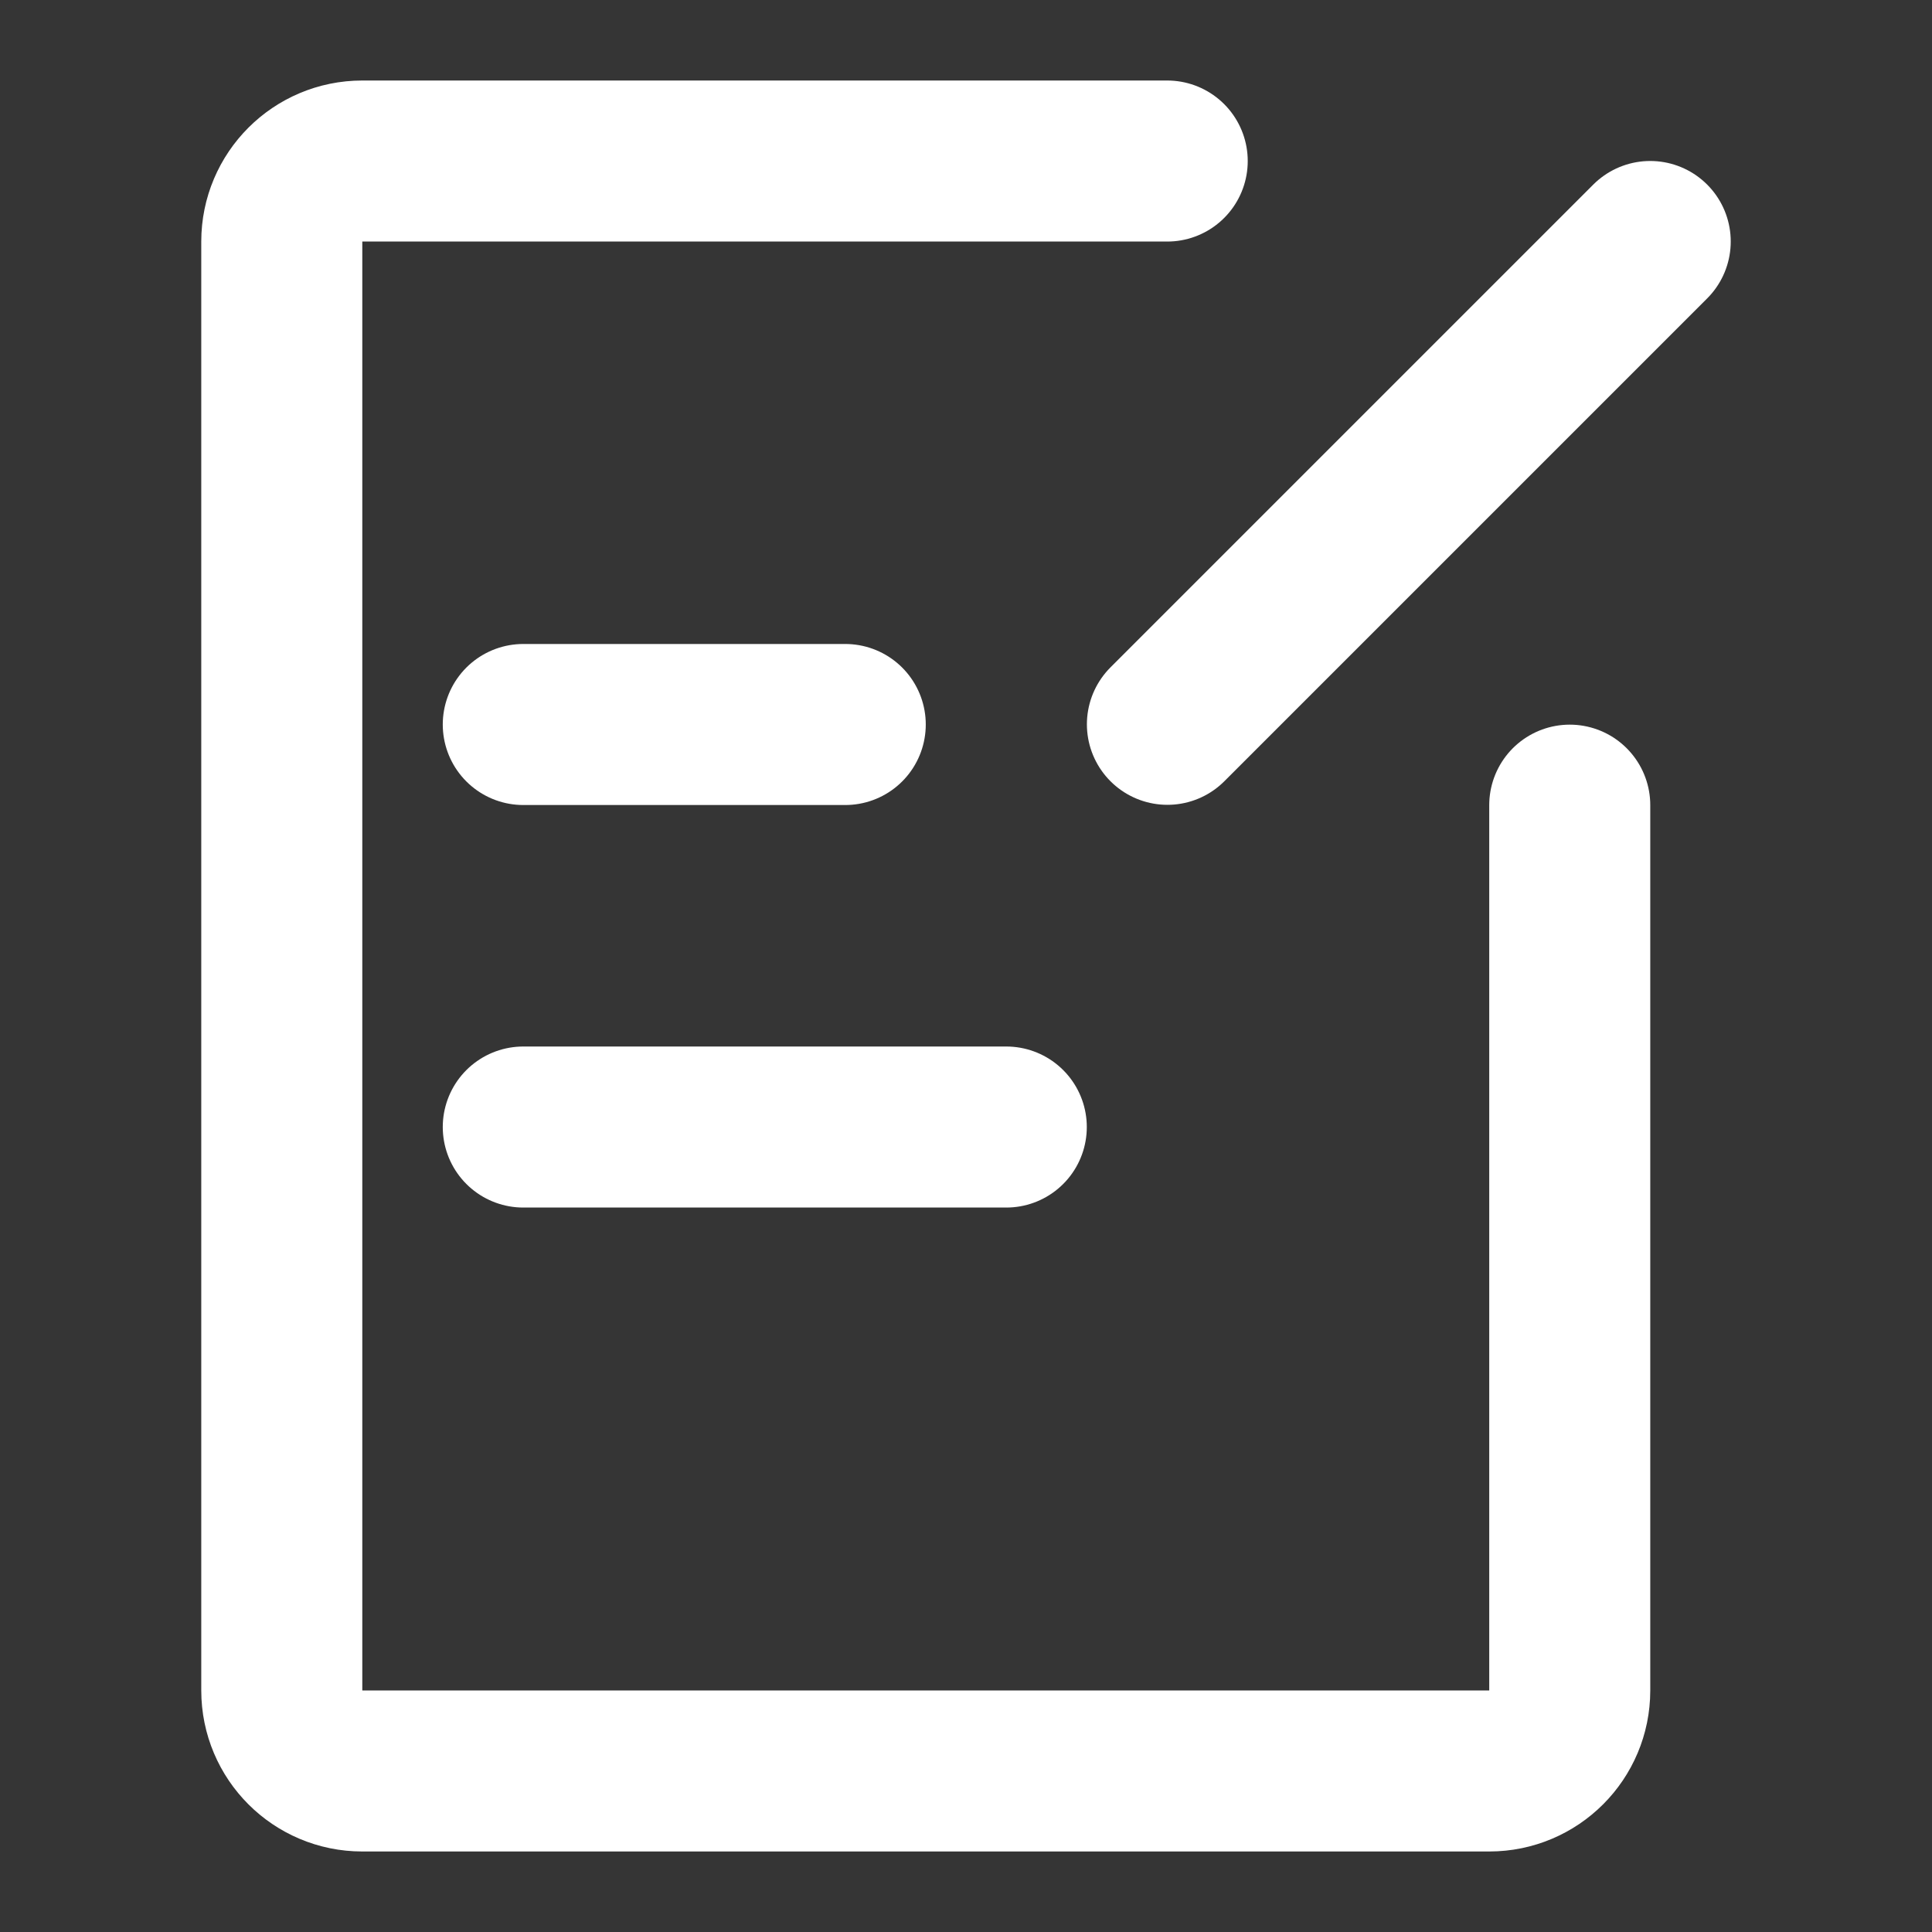 <?xml version="1.0" encoding="UTF-8"?>
<svg width="20px" height="20px" viewBox="0 0 20 20" version="1.1" xmlns="http://www.w3.org/2000/svg" xmlns:xlink="http://www.w3.org/1999/xlink">
    <rect x="0" y="0" width="20" height="20" fill="#333333" stroke="none"/>
    <title>编组</title>
    <g id="页面-1" stroke="none" stroke-width="1" fill="none" fill-rule="evenodd">
        <g id="加盟申请" transform="translate(-127, -2478)">
            <g id="编组-78" transform="translate(127, 2477)">
                <g id="编组" transform="translate(0, 1)">
                    <rect id="矩形" fill-opacity="0.01" fill="#FFFFFF" fill-rule="nonzero" x="0" y="0" width="20" height="20"></rect>
                    <path d="M12.083,1.667 L3.75,1.667 C3.29,1.667 2.917,2.04 2.917,2.5 L2.917,17.5 C2.917,17.96 3.29,18.333 3.75,18.333 L15.417,18.333 C15.877,18.333 16.25,17.96 16.25,17.5 L16.25,8.335" id="路径" stroke="#FFFFFF" stroke-width="1.667" stroke-linecap="round" stroke-linejoin="round"></path>
                    <line x1="5.417" y1="7.5" x2="8.75" y2="7.5" id="路径" stroke="#FFFFFF" stroke-width="1.667" stroke-linecap="round"></line>
                    <line x1="5.417" y1="11.667" x2="10.417" y2="11.667" id="路径" stroke="#FFFFFF" stroke-width="1.667" stroke-linecap="round"></line>
                    <line x1="17.083" y1="2.5" x2="12.085" y2="7.498" id="路径" stroke="#FFFFFF" stroke-width="1.667" stroke-linecap="round" stroke-linejoin="round"></line>
                </g>
            </g>
        </g>
    </g>
</svg>